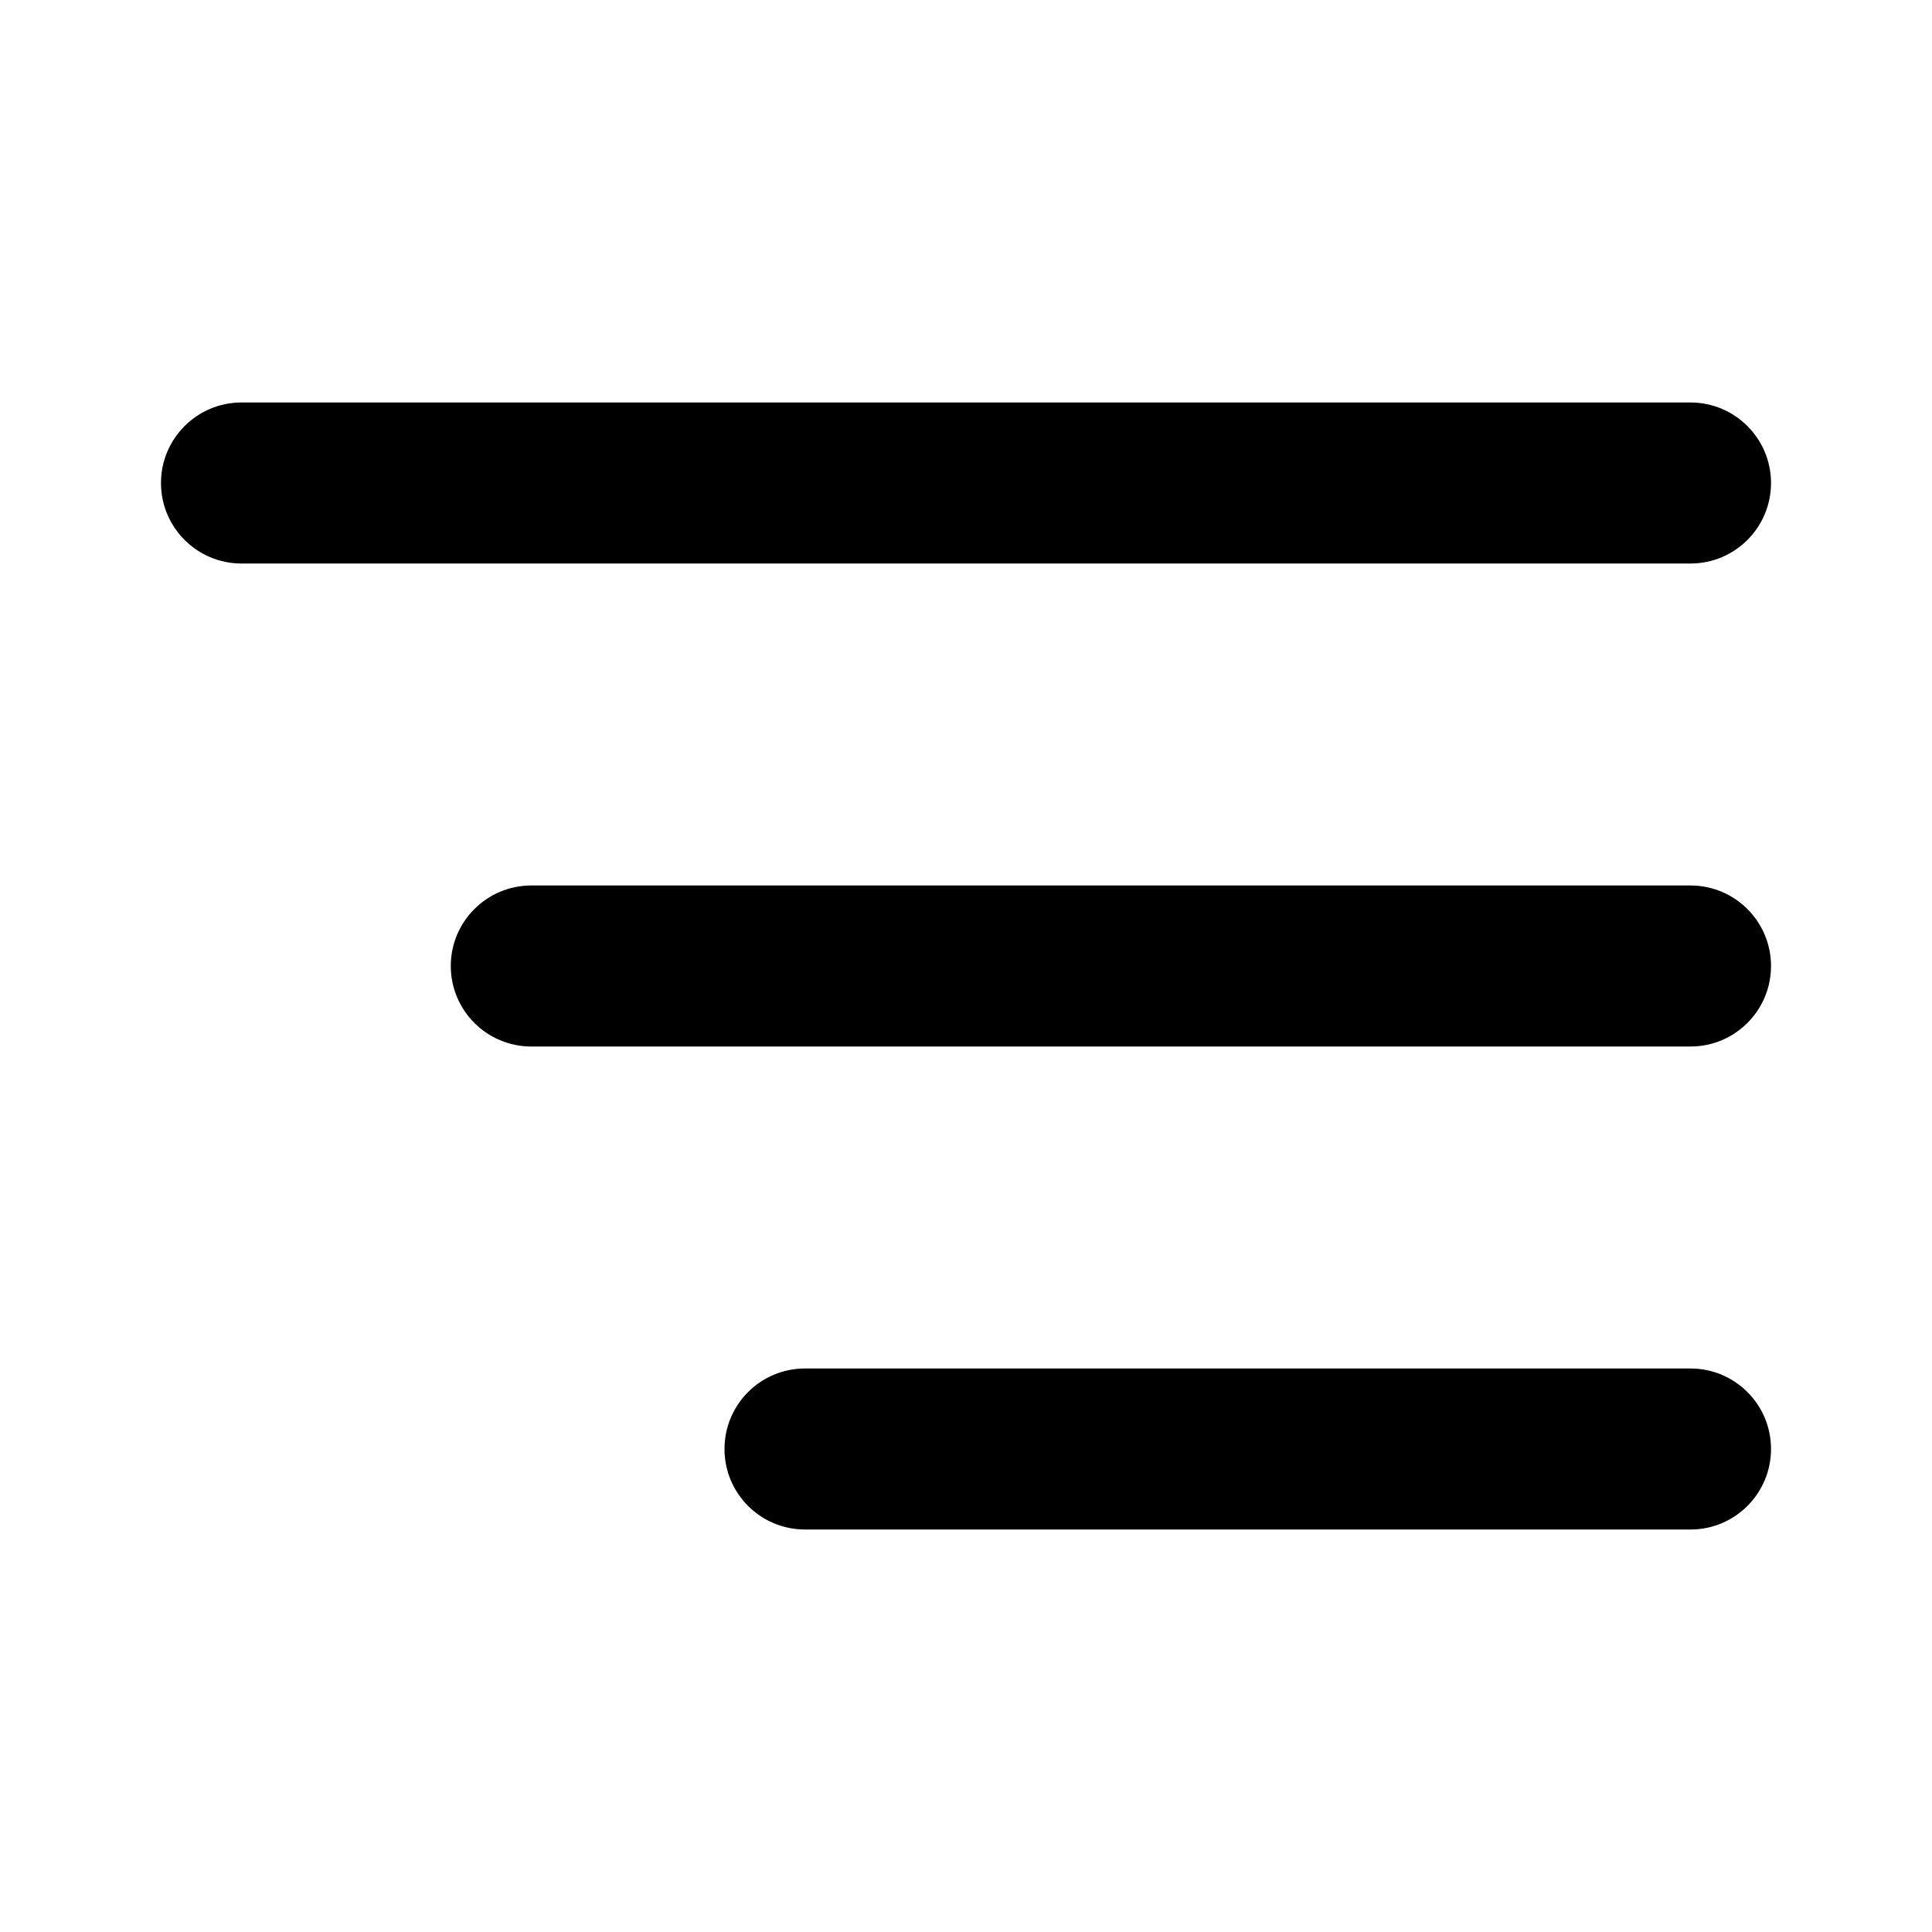 <svg width="40" height="40" viewBox="0 0 40 40" fill="none" xmlns="http://www.w3.org/2000/svg">
<g id="li:align-justify">
<g id="Vector">
<path fill-rule="evenodd" clip-rule="evenodd" d="M3.333 10C3.333 9.08 4.08 8.333 5 8.333H35C35.92 8.333 36.667 9.08 36.667 10C36.667 10.921 35.92 11.667 35 11.667H5C4.08 11.667 3.333 10.921 3.333 10Z" fill="black"/>
<path fill-rule="evenodd" clip-rule="evenodd" d="M9.333 20C9.333 19.079 10.08 18.333 11 18.333H35C35.92 18.333 36.667 19.079 36.667 20C36.667 20.921 35.92 21.667 35 21.667H11C10.08 21.667 9.333 20.921 9.333 20Z" fill="black"/>
<path fill-rule="evenodd" clip-rule="evenodd" d="M15 30C15 29.079 15.746 28.333 16.667 28.333H35C35.92 28.333 36.667 29.079 36.667 30C36.667 30.921 35.92 31.667 35 31.667H16.667C15.746 31.667 15 30.921 15 30Z" fill="black"/>
</g>
</g>
</svg>
